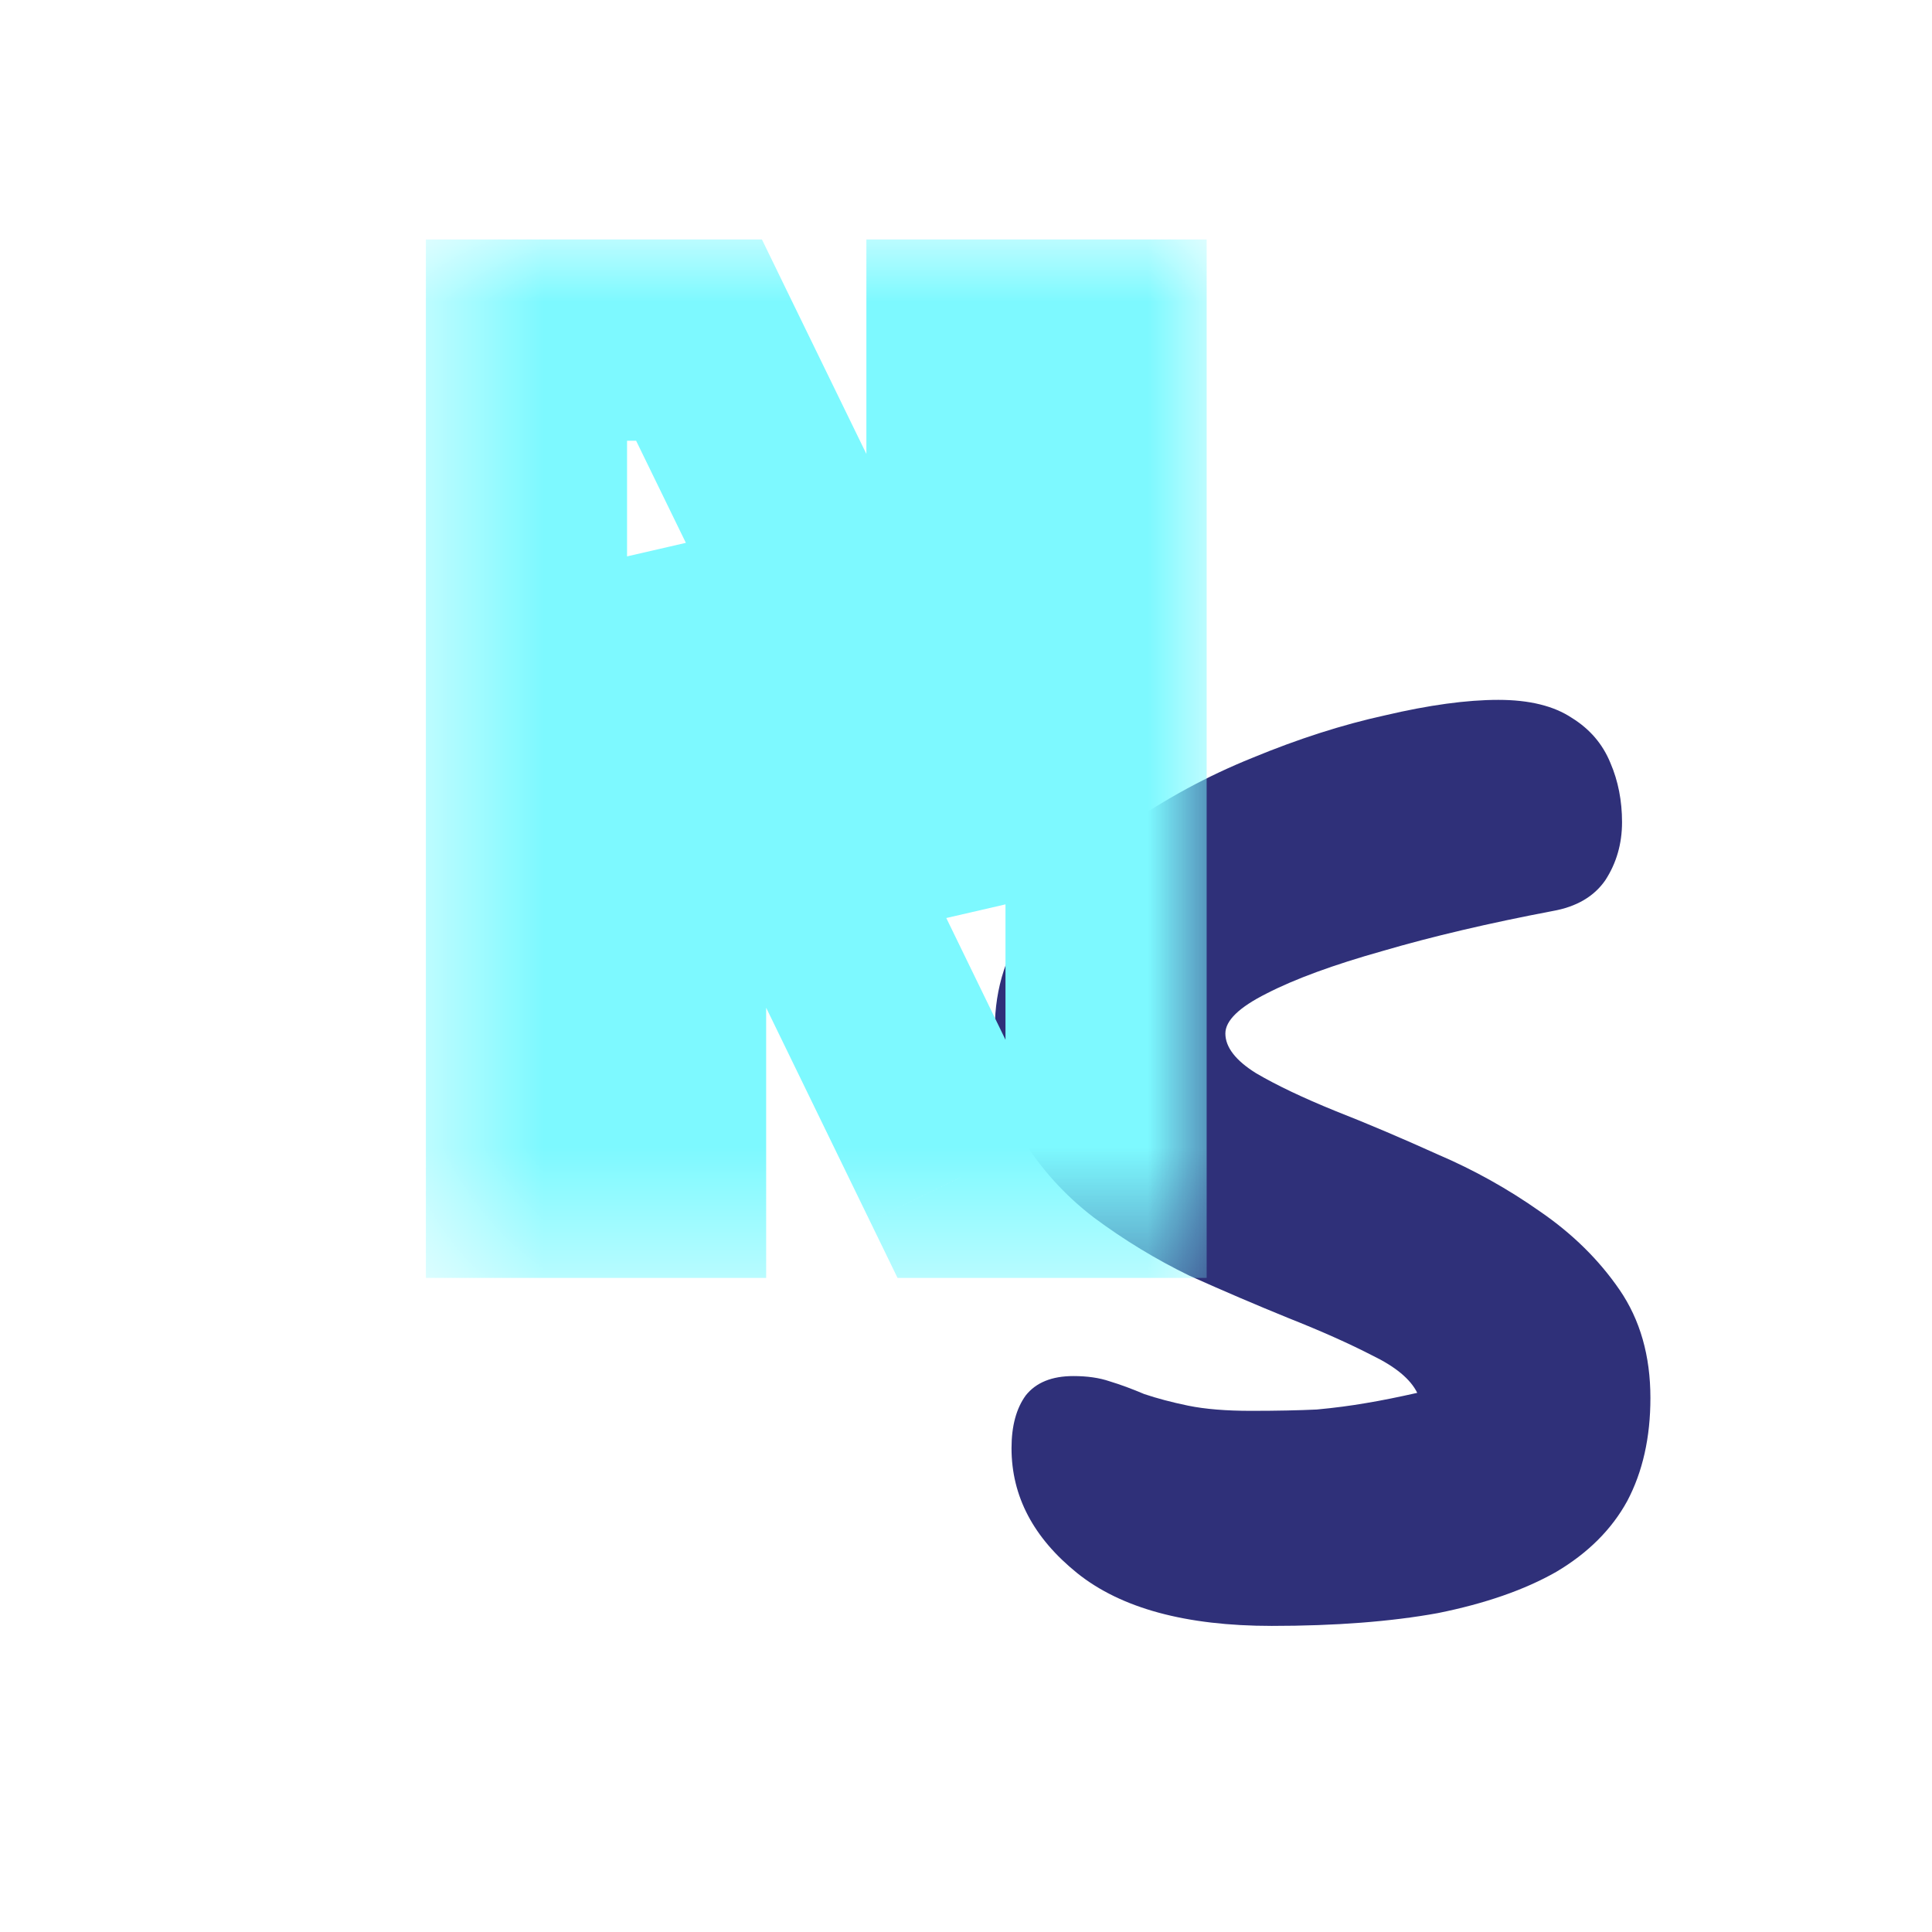 <svg width="16" height="16" viewBox="0 0 16 16" fill="none" xmlns="http://www.w3.org/2000/svg">
<mask id="mask0_33_2" style="mask-type:luminance" maskUnits="userSpaceOnUse" x="0" y="0" width="16" height="16">
<path d="M16 0H0V16H16V0Z" fill="white"/>
</mask>
<g mask="url(#mask0_33_2)">
<path d="M10.532 13.465C9.821 13.465 9.284 13.319 8.921 13.028C8.559 12.736 8.377 12.392 8.377 11.993C8.377 11.808 8.417 11.663 8.495 11.556C8.58 11.449 8.712 11.396 8.889 11.396C9.003 11.396 9.103 11.41 9.188 11.439C9.281 11.467 9.377 11.503 9.476 11.545C9.583 11.581 9.704 11.613 9.839 11.641C9.981 11.67 10.155 11.684 10.361 11.684C10.575 11.684 10.756 11.68 10.905 11.673C11.055 11.659 11.19 11.641 11.311 11.62C11.439 11.599 11.581 11.57 11.737 11.535C11.681 11.421 11.556 11.318 11.364 11.225C11.172 11.126 10.941 11.023 10.671 10.916C10.408 10.809 10.134 10.692 9.849 10.564C9.572 10.429 9.309 10.269 9.06 10.084C8.818 9.899 8.619 9.679 8.463 9.423C8.313 9.167 8.239 8.864 8.239 8.516C8.239 8.182 8.338 7.876 8.537 7.599C8.737 7.314 9 7.062 9.327 6.841C9.654 6.614 10.002 6.425 10.372 6.276C10.749 6.12 11.115 6.002 11.471 5.924C11.833 5.839 12.146 5.796 12.409 5.796C12.665 5.796 12.868 5.846 13.017 5.945C13.167 6.038 13.273 6.162 13.337 6.319C13.401 6.468 13.433 6.632 13.433 6.809C13.433 6.987 13.387 7.147 13.295 7.289C13.202 7.424 13.056 7.51 12.857 7.545C12.331 7.645 11.862 7.755 11.449 7.876C11.044 7.99 10.724 8.107 10.489 8.228C10.262 8.342 10.148 8.452 10.148 8.559C10.148 8.672 10.233 8.783 10.404 8.889C10.575 8.989 10.792 9.092 11.055 9.199C11.325 9.305 11.609 9.426 11.908 9.561C12.207 9.689 12.488 9.846 12.751 10.031C13.021 10.216 13.241 10.432 13.412 10.681C13.583 10.93 13.668 11.229 13.668 11.577C13.668 11.904 13.604 12.189 13.476 12.431C13.348 12.665 13.152 12.861 12.889 13.017C12.626 13.167 12.299 13.28 11.908 13.359C11.517 13.43 11.058 13.465 10.532 13.465Z" fill="#2F3079"/>
<mask id="mask1_33_2" style="mask-type:luminance" maskUnits="userSpaceOnUse" x="3" y="1" width="7" height="10">
<path d="M10 1.917H3.5V10.583H10V1.917Z" fill="white"/>
<path d="M4.36 9.75V2.817H5.789L8.008 7.371V2.817H9.16V9.75H7.955L5.512 4.726V9.75H4.36Z" fill="black"/>
</mask>
<g mask="url(#mask1_33_2)">
<path d="M4.36 9.75H3.527V10.583H4.36V9.75ZM4.36 2.817V1.983H3.527V2.817H4.36ZM5.789 2.817L6.538 2.452L6.31 1.983H5.789V2.817ZM8.008 7.371L7.259 7.736L8.841 7.371H8.008ZM8.008 2.817V1.983H7.175V2.817H8.008ZM9.16 2.817H9.993V1.983H9.16V2.817ZM9.16 9.75V10.583H9.993V9.75H9.16ZM7.955 9.75L7.205 10.114L7.433 10.583H7.955V9.75ZM5.512 4.726L6.261 4.362L4.679 4.726H5.512ZM5.512 9.75V10.583H6.345V9.75H5.512ZM5.193 9.75V2.817H3.527V9.75H5.193ZM4.36 3.65H5.789V1.983H4.36V3.65ZM5.04 3.182L7.259 7.736L8.757 7.006L6.538 2.452L5.04 3.182ZM8.841 7.371V2.817H7.175V7.371H8.841ZM8.008 3.65H9.16V1.983H8.008V3.65ZM8.327 2.817V9.75H9.993V2.817H8.327ZM9.16 8.917H7.955V10.583H9.16V8.917ZM8.704 9.386L6.261 4.362L4.762 5.09L7.205 10.114L8.704 9.386ZM4.679 4.726V9.75H6.345V4.726H4.679ZM5.512 8.917H4.36V10.583H5.512V8.917Z" fill="#7DF9FF"/>
</g>
</g>
</svg>
